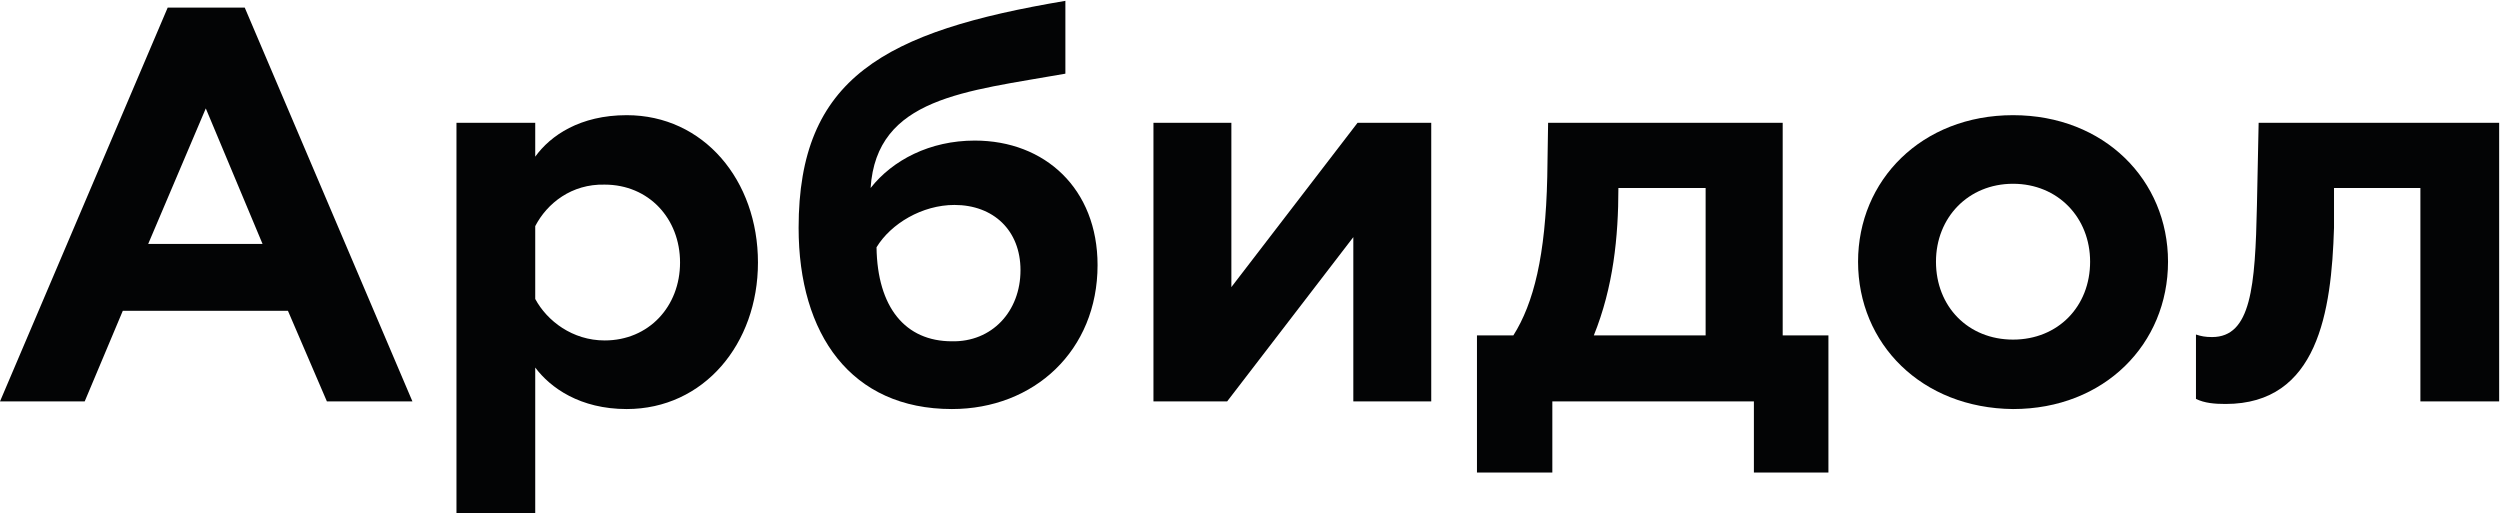 <?xml version="1.0" encoding="utf-8"?>
<!-- Generator: Adobe Illustrator 20.0.0, SVG Export Plug-In . SVG Version: 6.00 Build 0)  -->
<!DOCTYPE svg PUBLIC "-//W3C//DTD SVG 1.1//EN" "http://www.w3.org/Graphics/SVG/1.1/DTD/svg11.dtd">
<svg version="1.1" id="Слой_1" xmlns="http://www.w3.org/2000/svg" xmlns:xlink="http://www.w3.org/1999/xlink" x="0px" y="0px" width="295.2" height="60.6" viewBox="0 0 295.2 60.6" style="enable-background:new 0 0 295.2 60.6;" xml:space="preserve">
<style type="text/css">
	.st0{fill:#030405;}
</style>
<g>
	<path class="st0" d="M19.8,0.9h9.1l19.8,46.5H38.6l-4.6-10.7H14.5L10,47.4H0L19.8,0.9z M31,28.8l-6.7-16l-6.8,16H31z"/>
	<path class="st0" d="M89.5,31c0,9.6-6.4,17.3-15.5,17.3c-5.5,0-9-2.5-10.8-4.9v17.2h-9.3V14.5h9.3v4C65,16,68.5,13.6,74,13.6
		C83.1,13.6,89.5,21.3,89.5,31z M63.2,26.7v8.6c1.4,2.6,4.4,4.9,8.2,4.9c5.2,0,8.9-4,8.9-9.2c0-5.2-3.7-9.2-8.9-9.2
		C67.5,21.7,64.6,24,63.2,26.7z"/>
	<path class="st0" d="M129.6,31.3c0,10.1-7.5,17-17.2,17c-11.9,0-18.1-8.8-18.1-21.4c0-17.7,10.1-23.2,31.5-26.8v8.6
		c-11.8,2.1-22.3,2.8-23,13.5c2.6-3.3,7-5.6,12.3-5.6C123.4,16.6,129.6,22.3,129.6,31.3z M120.5,31.9c0-4.7-3.2-7.7-7.8-7.7
		c-3.8,0-7.5,2.2-9.2,5c0.1,7.1,3.4,11.1,8.9,11.1C117.1,40.4,120.5,36.8,120.5,31.9z"/>
	<path class="st0" d="M136.2,14.5h9.2v19.4l14.9-19.4h8.7v32.9h-9.2V28l-14.9,19.4h-8.7V14.5z"/>
	<path class="st0" d="M174.5,39.6h4.2c2.4-3.8,3.8-9.4,4-18.7l0.1-6.4h27.7v25.1h5.4v16.2h-8.8v-8.4h-23.8v8.4h-8.9V39.6z
		 M201.4,39.6V22.2h-10.3c0,5.8-0.6,11.7-2.9,17.4H201.4z"/>
	<path class="st0" d="M219.4,30.9c0-9.6,7.5-17.3,18.3-17.3c10.8,0,18.3,7.7,18.3,17.3c0,9.7-7.5,17.4-18.3,17.4
		C226.9,48.2,219.4,40.6,219.4,30.9z M246.8,30.9c0-5.2-3.8-9.2-9.1-9.2s-9.1,4-9.1,9.2c0,5.3,3.8,9.2,9.1,9.2
		S246.8,36.2,246.8,30.9z"/>
	<path class="st0" d="M275.6,26.9c-0.3,9.9-1.9,20.8-12.8,20.8c-1.3,0-2.5-0.1-3.5-0.6v-7.6c0.6,0.2,1.1,0.3,1.9,0.3
		c4.6,0,5.1-5.9,5.3-15.6l0.2-9.7h28.4v32.9h-9.3V22.2h-10.2L275.6,26.9z"/>
</g>
</svg>
